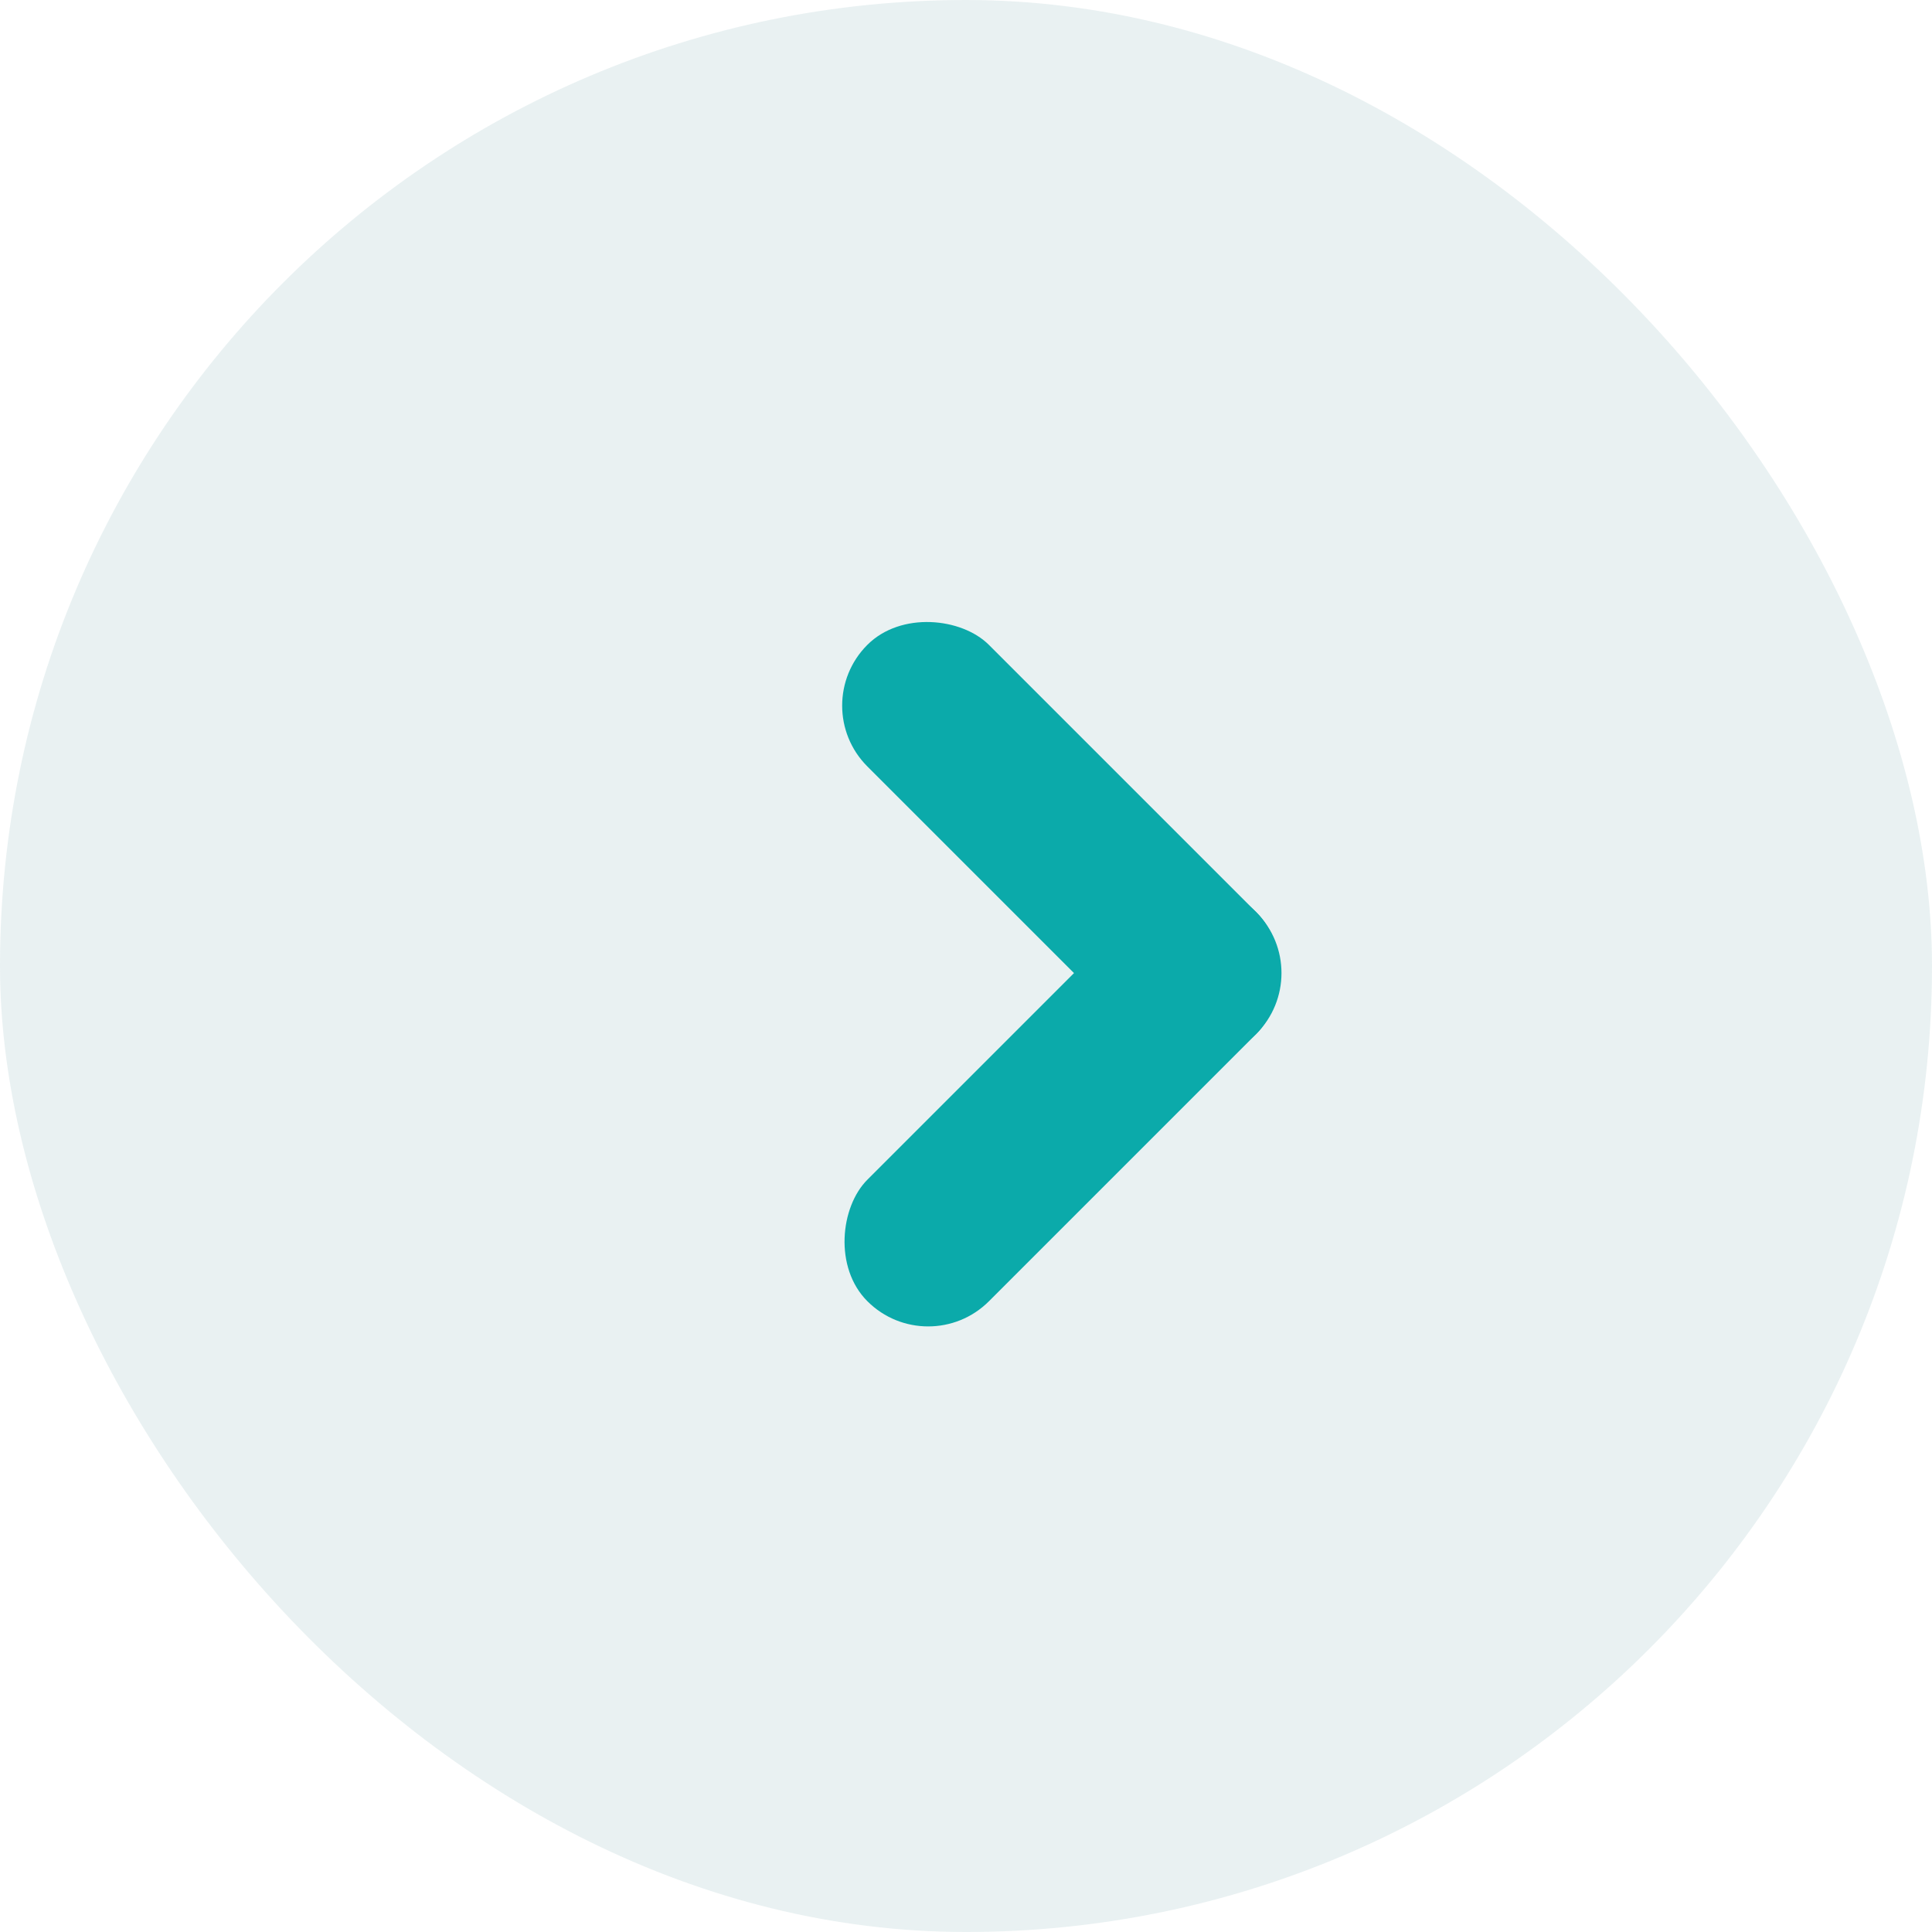 <?xml version="1.0" encoding="UTF-8"?>
<svg xmlns="http://www.w3.org/2000/svg" width="43" height="43" viewBox="0 0 43 43" fill="none">
  <rect width="43" height="43" rx="21.5" fill="#21737F" fill-opacity="0.1"></rect>
  <rect x="29.314" y="21.657" width="3.826" height="12.243" rx="1.913" transform="rotate(135 29.314 21.657)" fill="#0BAAAA"></rect>
  <rect x="20.658" y="30.314" width="3.826" height="12.243" rx="1.913" transform="rotate(-135 20.658 30.314)" fill="#0BAAAA"></rect>
</svg>
